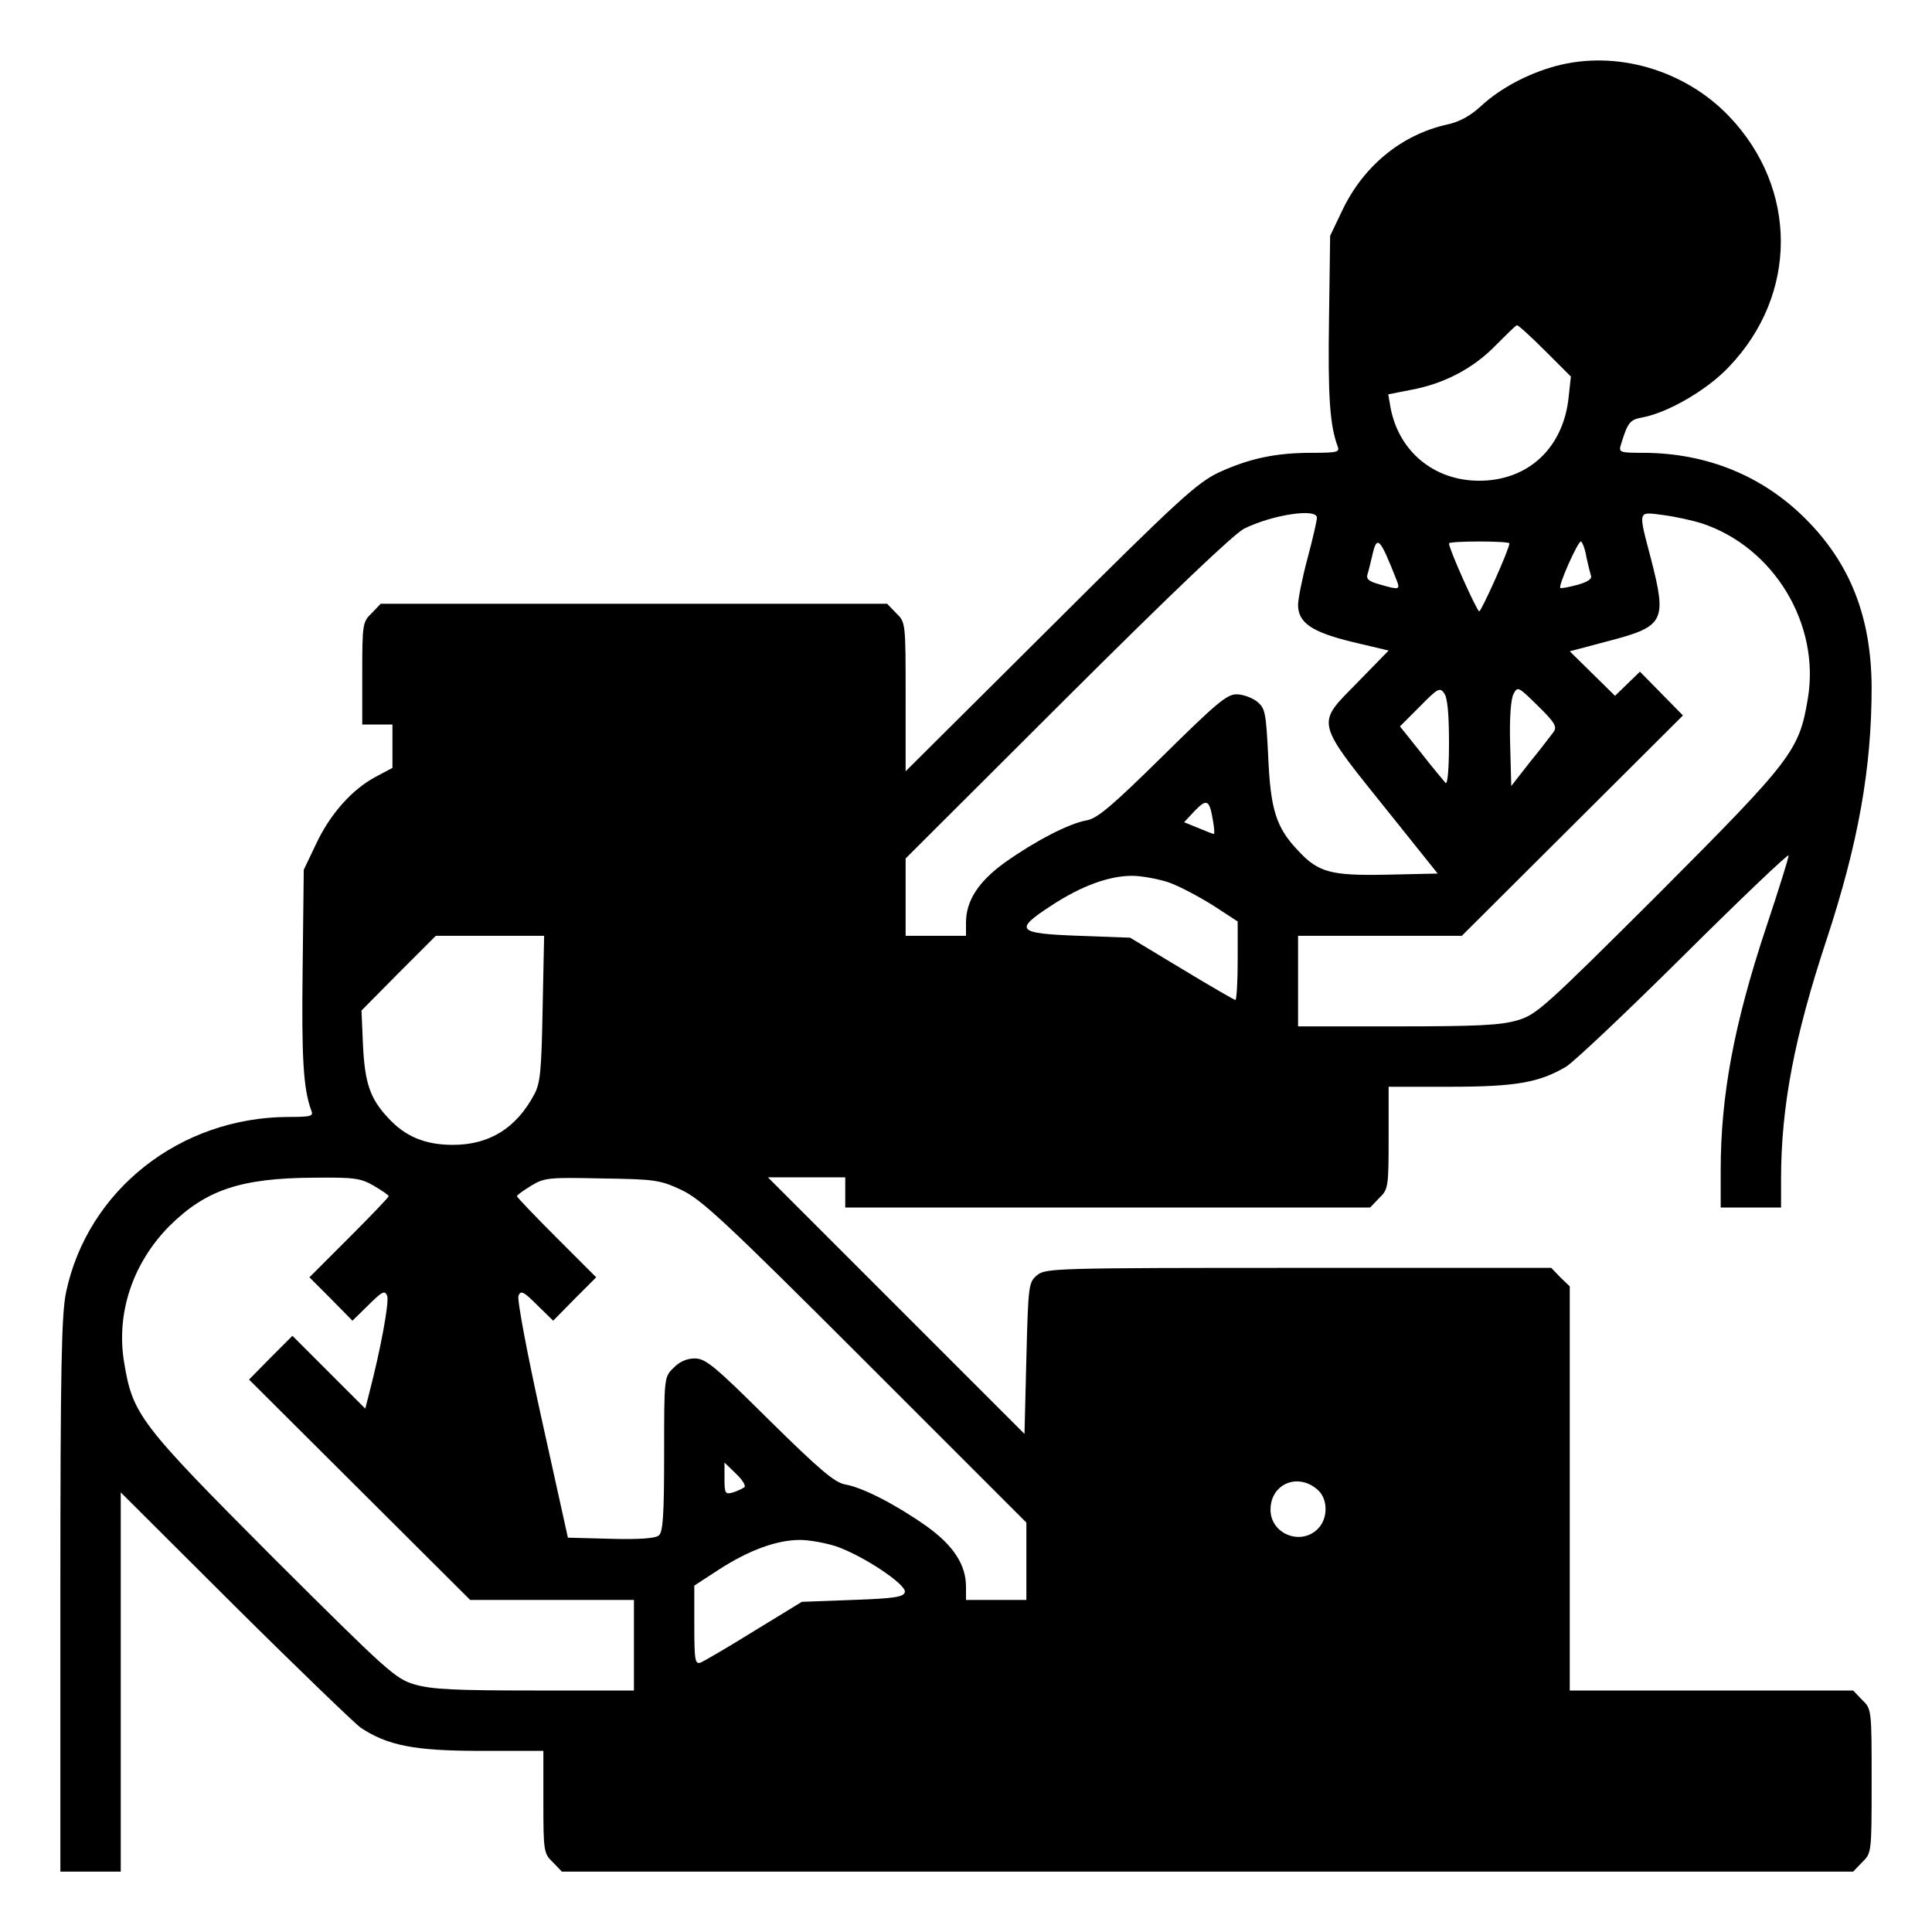 <?xml version="1.0" standalone="no"?>
<!DOCTYPE svg PUBLIC "-//W3C//DTD SVG 20010904//EN"
 "http://www.w3.org/TR/2001/REC-SVG-20010904/DTD/svg10.dtd">
<svg version="1.0" xmlns="http://www.w3.org/2000/svg"
 width="512pt" height="512pt" viewBox="0 0 512 512"
 preserveAspectRatio="xMidYMid meet">

<g transform="translate(0,512) scale(0.1,-0.1)"
fill="#000000" stroke="none">
<path d="M4123 4945 c-74 -20 -147 -59 -197 -105 -29 -27 -58 -43 -91 -50
-121 -27 -222 -110 -278 -228 l-32 -67 -3 -222 c-3 -202 2 -280 23 -336 6 -15
-1 -17 -68 -17 -97 0 -166 -15 -247 -52 -58 -28 -104 -69 -447 -411 l-383
-381 0 197 c0 197 0 198 -25 222 l-24 25 -671 0 -671 0 -24 -25 c-24 -23 -25
-29 -25 -160 l0 -135 40 0 40 0 0 -58 0 -57 -45 -24 c-62 -33 -121 -99 -158
-179 l-32 -67 -3 -263 c-3 -239 2 -318 23 -375 6 -15 0 -17 -61 -17 -287 -1
-532 -194 -589 -465 -12 -58 -15 -199 -15 -802 l0 -733 80 0 80 0 0 502 0 503
302 -301 c167 -166 317 -310 333 -322 72 -48 143 -62 320 -62 l165 0 0 -135
c0 -131 1 -137 25 -160 l24 -25 1711 0 1711 0 24 25 c25 24 25 26 25 215 0
189 0 191 -25 215 l-24 25 -376 0 -375 0 0 535 0 536 -25 24 -24 25 -669 0
c-644 0 -671 -1 -693 -19 -23 -19 -24 -24 -29 -220 l-5 -201 -340 340 -340
340 103 0 102 0 0 -40 0 -40 695 0 696 0 24 25 c24 23 25 29 25 160 l0 135
163 0 c173 0 236 11 307 53 19 11 160 144 313 296 152 151 277 270 277 264 0
-7 -27 -93 -60 -192 -85 -256 -120 -445 -120 -643 l0 -98 80 0 80 0 0 75 c0
192 35 376 120 633 85 258 120 456 120 671 -1 185 -56 327 -175 446 -114 114
-261 174 -428 175 -66 0 -68 1 -61 23 18 58 23 65 58 71 67 13 171 73 228 134
183 191 183 472 1 663 -118 124 -300 177 -460 134z m-29 -754 l69 -69 -6 -55
c-14 -134 -107 -221 -237 -221 -119 0 -213 77 -235 194 l-6 35 61 12 c87 16
165 57 224 118 28 28 53 53 56 53 3 1 36 -29 74 -67z m-604 -443 c0 -7 -11
-56 -25 -108 -14 -52 -25 -108 -25 -123 0 -47 36 -72 143 -98 l97 -23 -80 -82
c-115 -118 -120 -97 94 -364 l116 -145 -135 -3 c-149 -3 -182 6 -236 65 -57
60 -72 108 -78 246 -6 120 -8 130 -30 148 -13 10 -37 19 -54 19 -26 0 -54 -24
-196 -164 -134 -132 -173 -165 -201 -170 -47 -8 -137 -55 -216 -111 -71 -51
-104 -102 -104 -160 l0 -35 -80 0 -80 0 0 103 0 102 428 427 c280 279 442 433
469 447 75 37 193 55 193 29z m1020 -15 c191 -63 314 -267 281 -464 -23 -138
-40 -161 -394 -516 -306 -305 -325 -322 -376 -337 -44 -13 -107 -16 -318 -16
l-263 0 0 120 0 120 217 0 217 0 293 292 293 292 -57 58 -57 58 -33 -32 -33
-32 -60 59 -60 59 102 27 c149 39 156 52 113 219 -34 130 -36 124 33 115 31
-4 77 -14 102 -22z m-809 -150 c10 -26 8 -27 -44 -12 -29 8 -37 14 -33 27 3 9
8 31 12 47 13 59 20 52 65 -62z m299 97 c1 -13 -74 -180 -80 -180 -6 0 -81
167 -80 180 0 3 36 5 80 5 44 0 80 -2 80 -5z m204 -36 c4 -19 10 -42 12 -49 4
-9 -8 -17 -36 -25 -23 -6 -43 -10 -45 -8 -6 6 48 127 55 123 4 -3 11 -21 14
-41z m-364 -493 c0 -71 -4 -111 -9 -106 -5 6 -35 41 -65 80 l-56 70 53 53 c47
48 53 51 64 35 9 -11 13 -55 13 -132z m277 29 c-7 -9 -34 -45 -62 -79 l-50
-64 -3 112 c-2 69 2 119 9 132 11 21 13 19 64 -31 46 -45 52 -56 42 -70z
m-903 -232 c4 -21 5 -38 3 -38 -3 0 -21 7 -42 16 l-37 15 28 30 c32 33 39 30
48 -23z m-118 -166 c29 -10 81 -38 118 -61 l66 -43 0 -104 c0 -57 -3 -104 -6
-104 -3 0 -67 37 -143 83 l-136 82 -135 5 c-166 6 -174 15 -74 80 79 52 153
79 214 79 25 0 68 -8 96 -17z m-1658 -334 c-3 -165 -6 -198 -22 -228 -48 -90
-119 -134 -216 -134 -73 0 -126 22 -171 71 -48 51 -62 92 -67 192 l-4 93 98
99 99 99 143 0 144 0 -4 -192z m-448 -470 c22 -13 40 -25 40 -28 0 -3 -47 -52
-105 -110 l-105 -105 57 -57 57 -58 43 42 c36 36 43 39 49 24 6 -16 -17 -141
-48 -260 l-10 -39 -97 97 -96 96 -58 -58 -57 -58 293 -292 293 -292 217 0 217
0 0 -120 0 -120 -263 0 c-211 0 -274 3 -318 16 -51 15 -70 32 -376 337 -354
355 -371 378 -394 516 -22 131 23 264 120 362 97 96 189 127 384 128 105 1
122 -1 157 -21z m815 -11 c53 -25 113 -80 488 -455 l427 -427 0 -102 0 -103
-80 0 -80 0 0 35 c0 58 -33 109 -104 160 -79 56 -169 103 -216 111 -28 5 -67
38 -201 170 -145 144 -169 164 -198 164 -21 0 -41 -9 -56 -25 -25 -24 -25 -25
-25 -228 0 -163 -3 -207 -14 -216 -9 -8 -52 -11 -127 -9 l-114 3 -69 312 c-38
171 -66 319 -62 329 6 15 13 12 49 -24 l43 -42 57 58 57 57 -105 105 c-58 58
-105 107 -105 110 0 3 17 15 38 28 35 21 46 22 187 19 140 -2 154 -4 210 -30z
m168 -788 c-5 -4 -18 -10 -30 -14 -21 -6 -23 -3 -23 36 l0 43 30 -29 c17 -16
27 -32 23 -36z m1521 -9 c26 -25 25 -76 -2 -102 -45 -45 -125 -13 -125 51 0
70 75 100 127 51z m-1278 -148 c72 -25 186 -101 182 -121 -3 -13 -25 -17 -138
-21 l-135 -5 -126 -77 c-69 -43 -133 -80 -142 -84 -15 -5 -17 5 -17 99 l0 105
66 43 c79 51 153 78 214 78 25 0 68 -8 96 -17z"/>
</g>
</svg>

